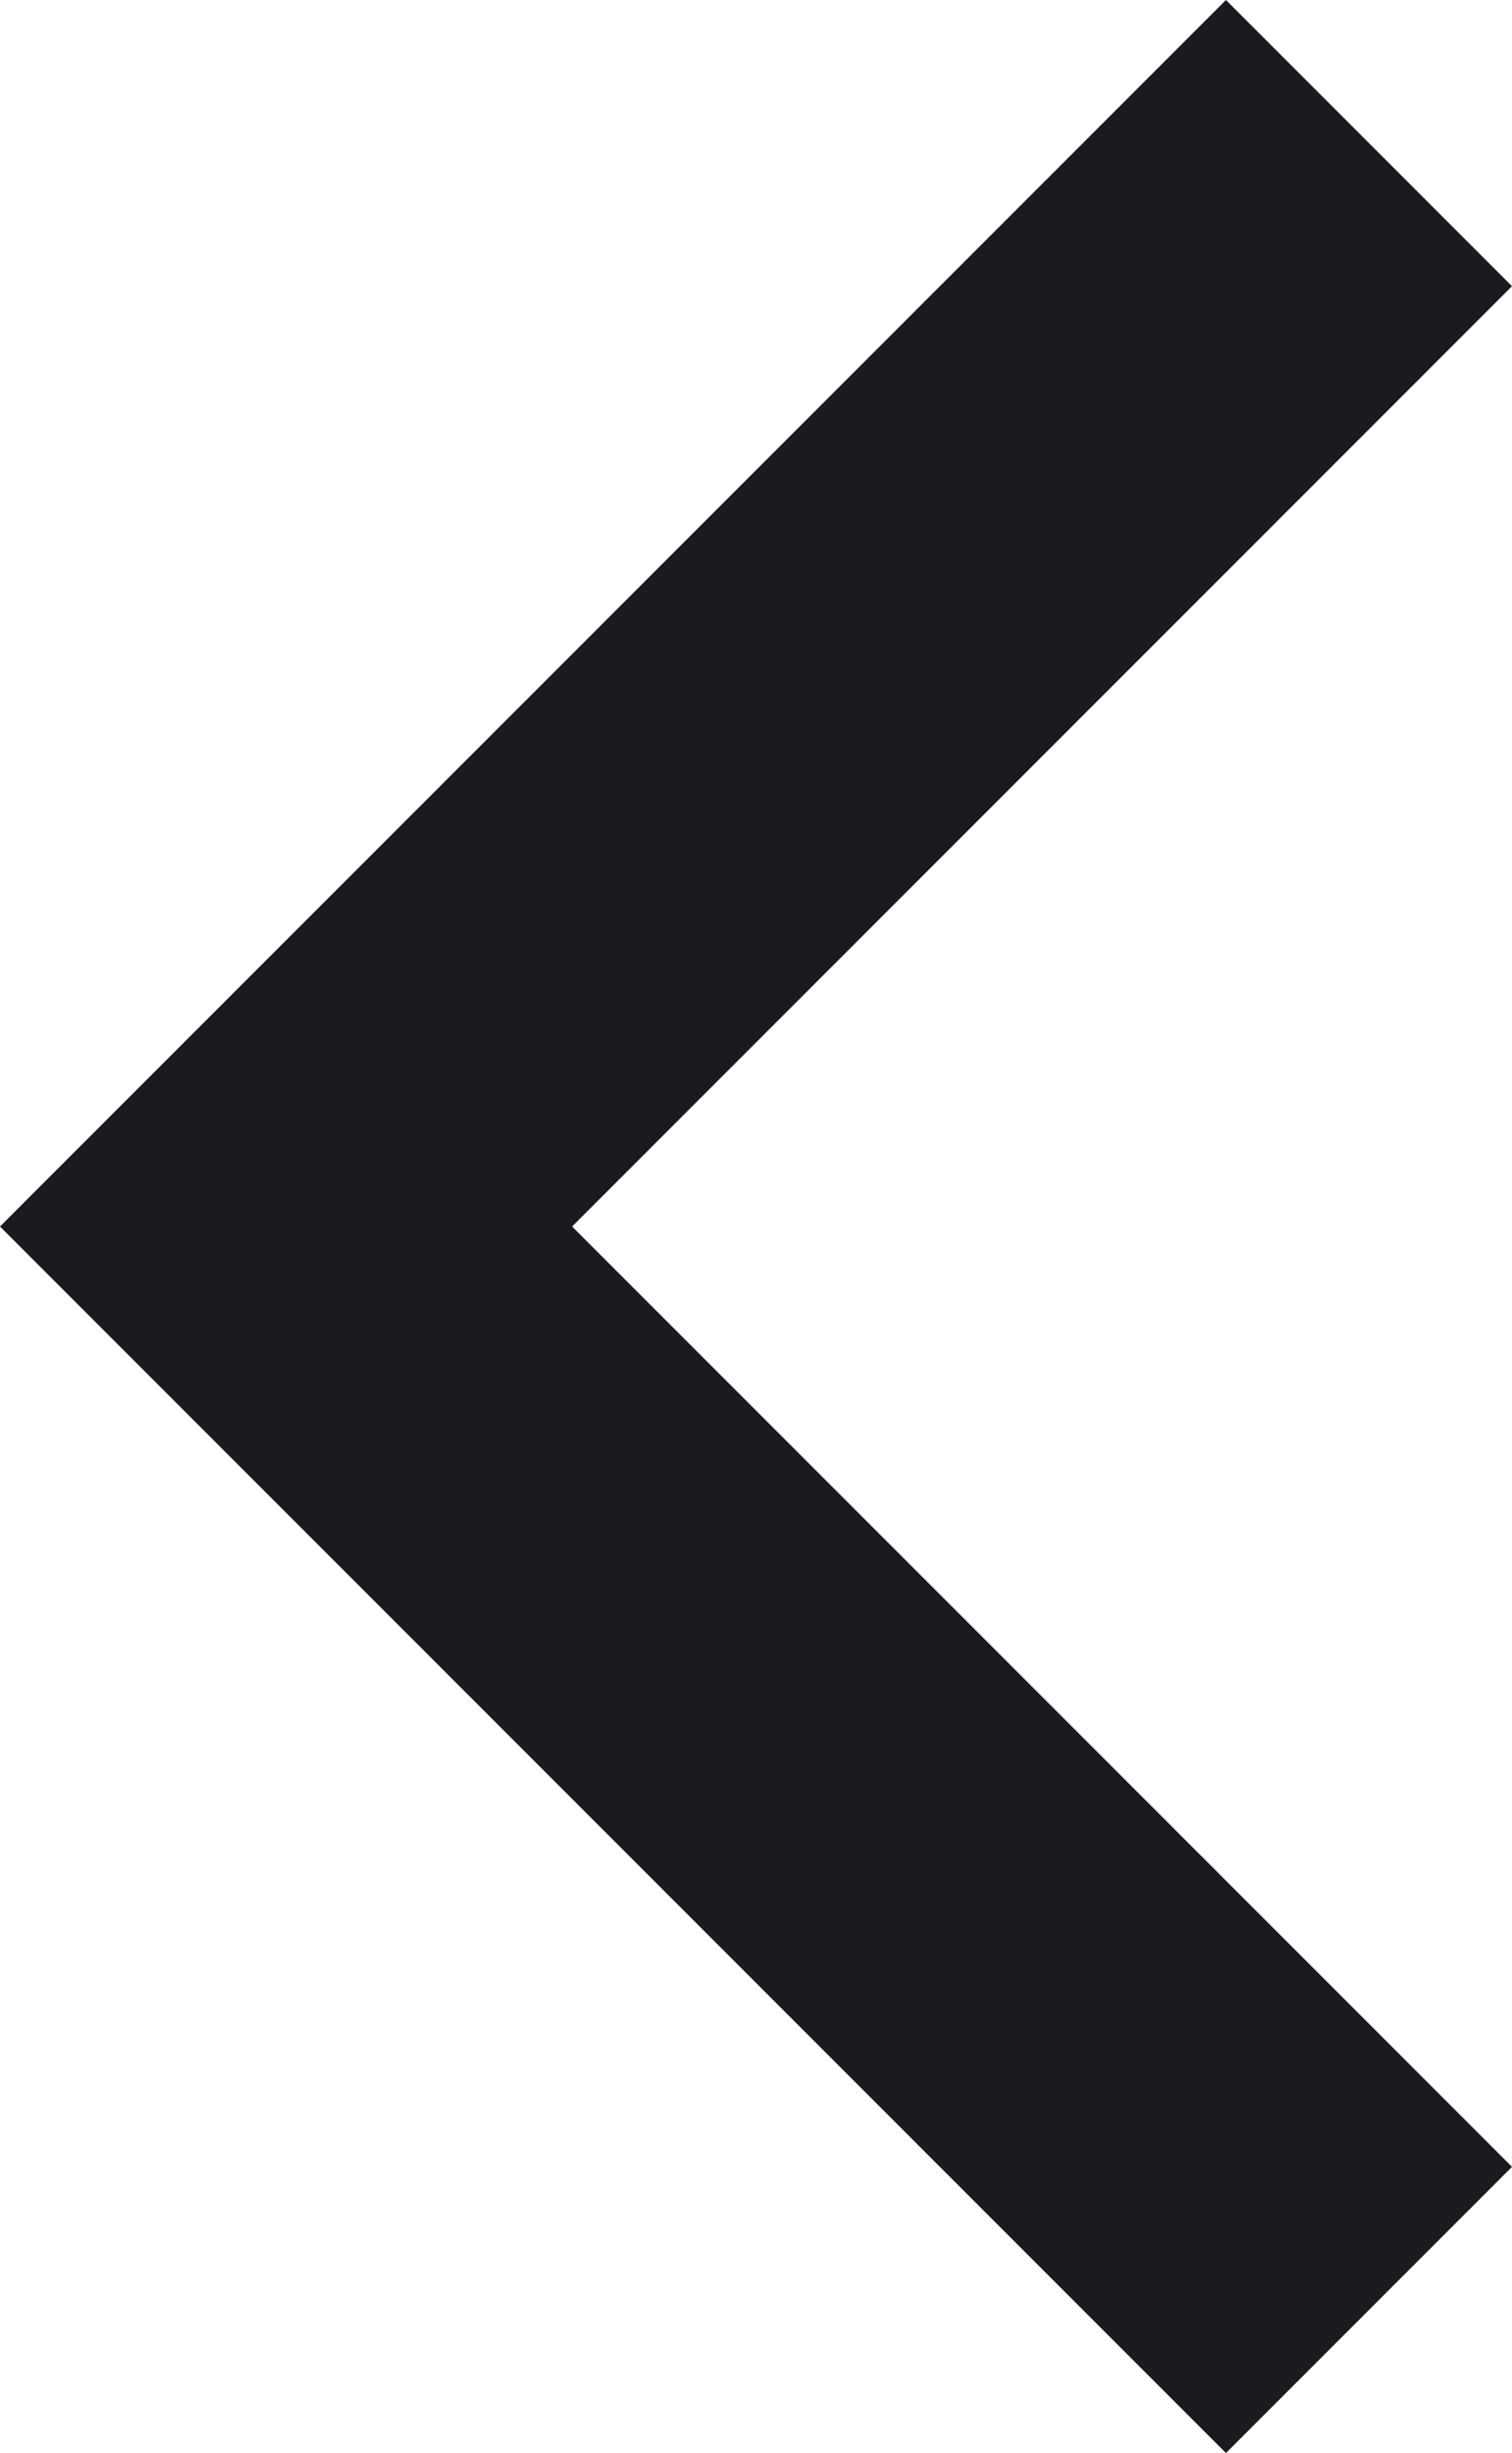 <svg id="Layer_1" data-name="Layer 1" xmlns="http://www.w3.org/2000/svg" viewBox="0 0 7.4 12"><defs><style>.cls-1{fill:#1a1b1f;}</style></defs><title>chevron-left</title><path class="cls-1" d="M7.4,1.4,6,0,0,6l6,6,1.4-1.4L2.8,6Z"/></svg>